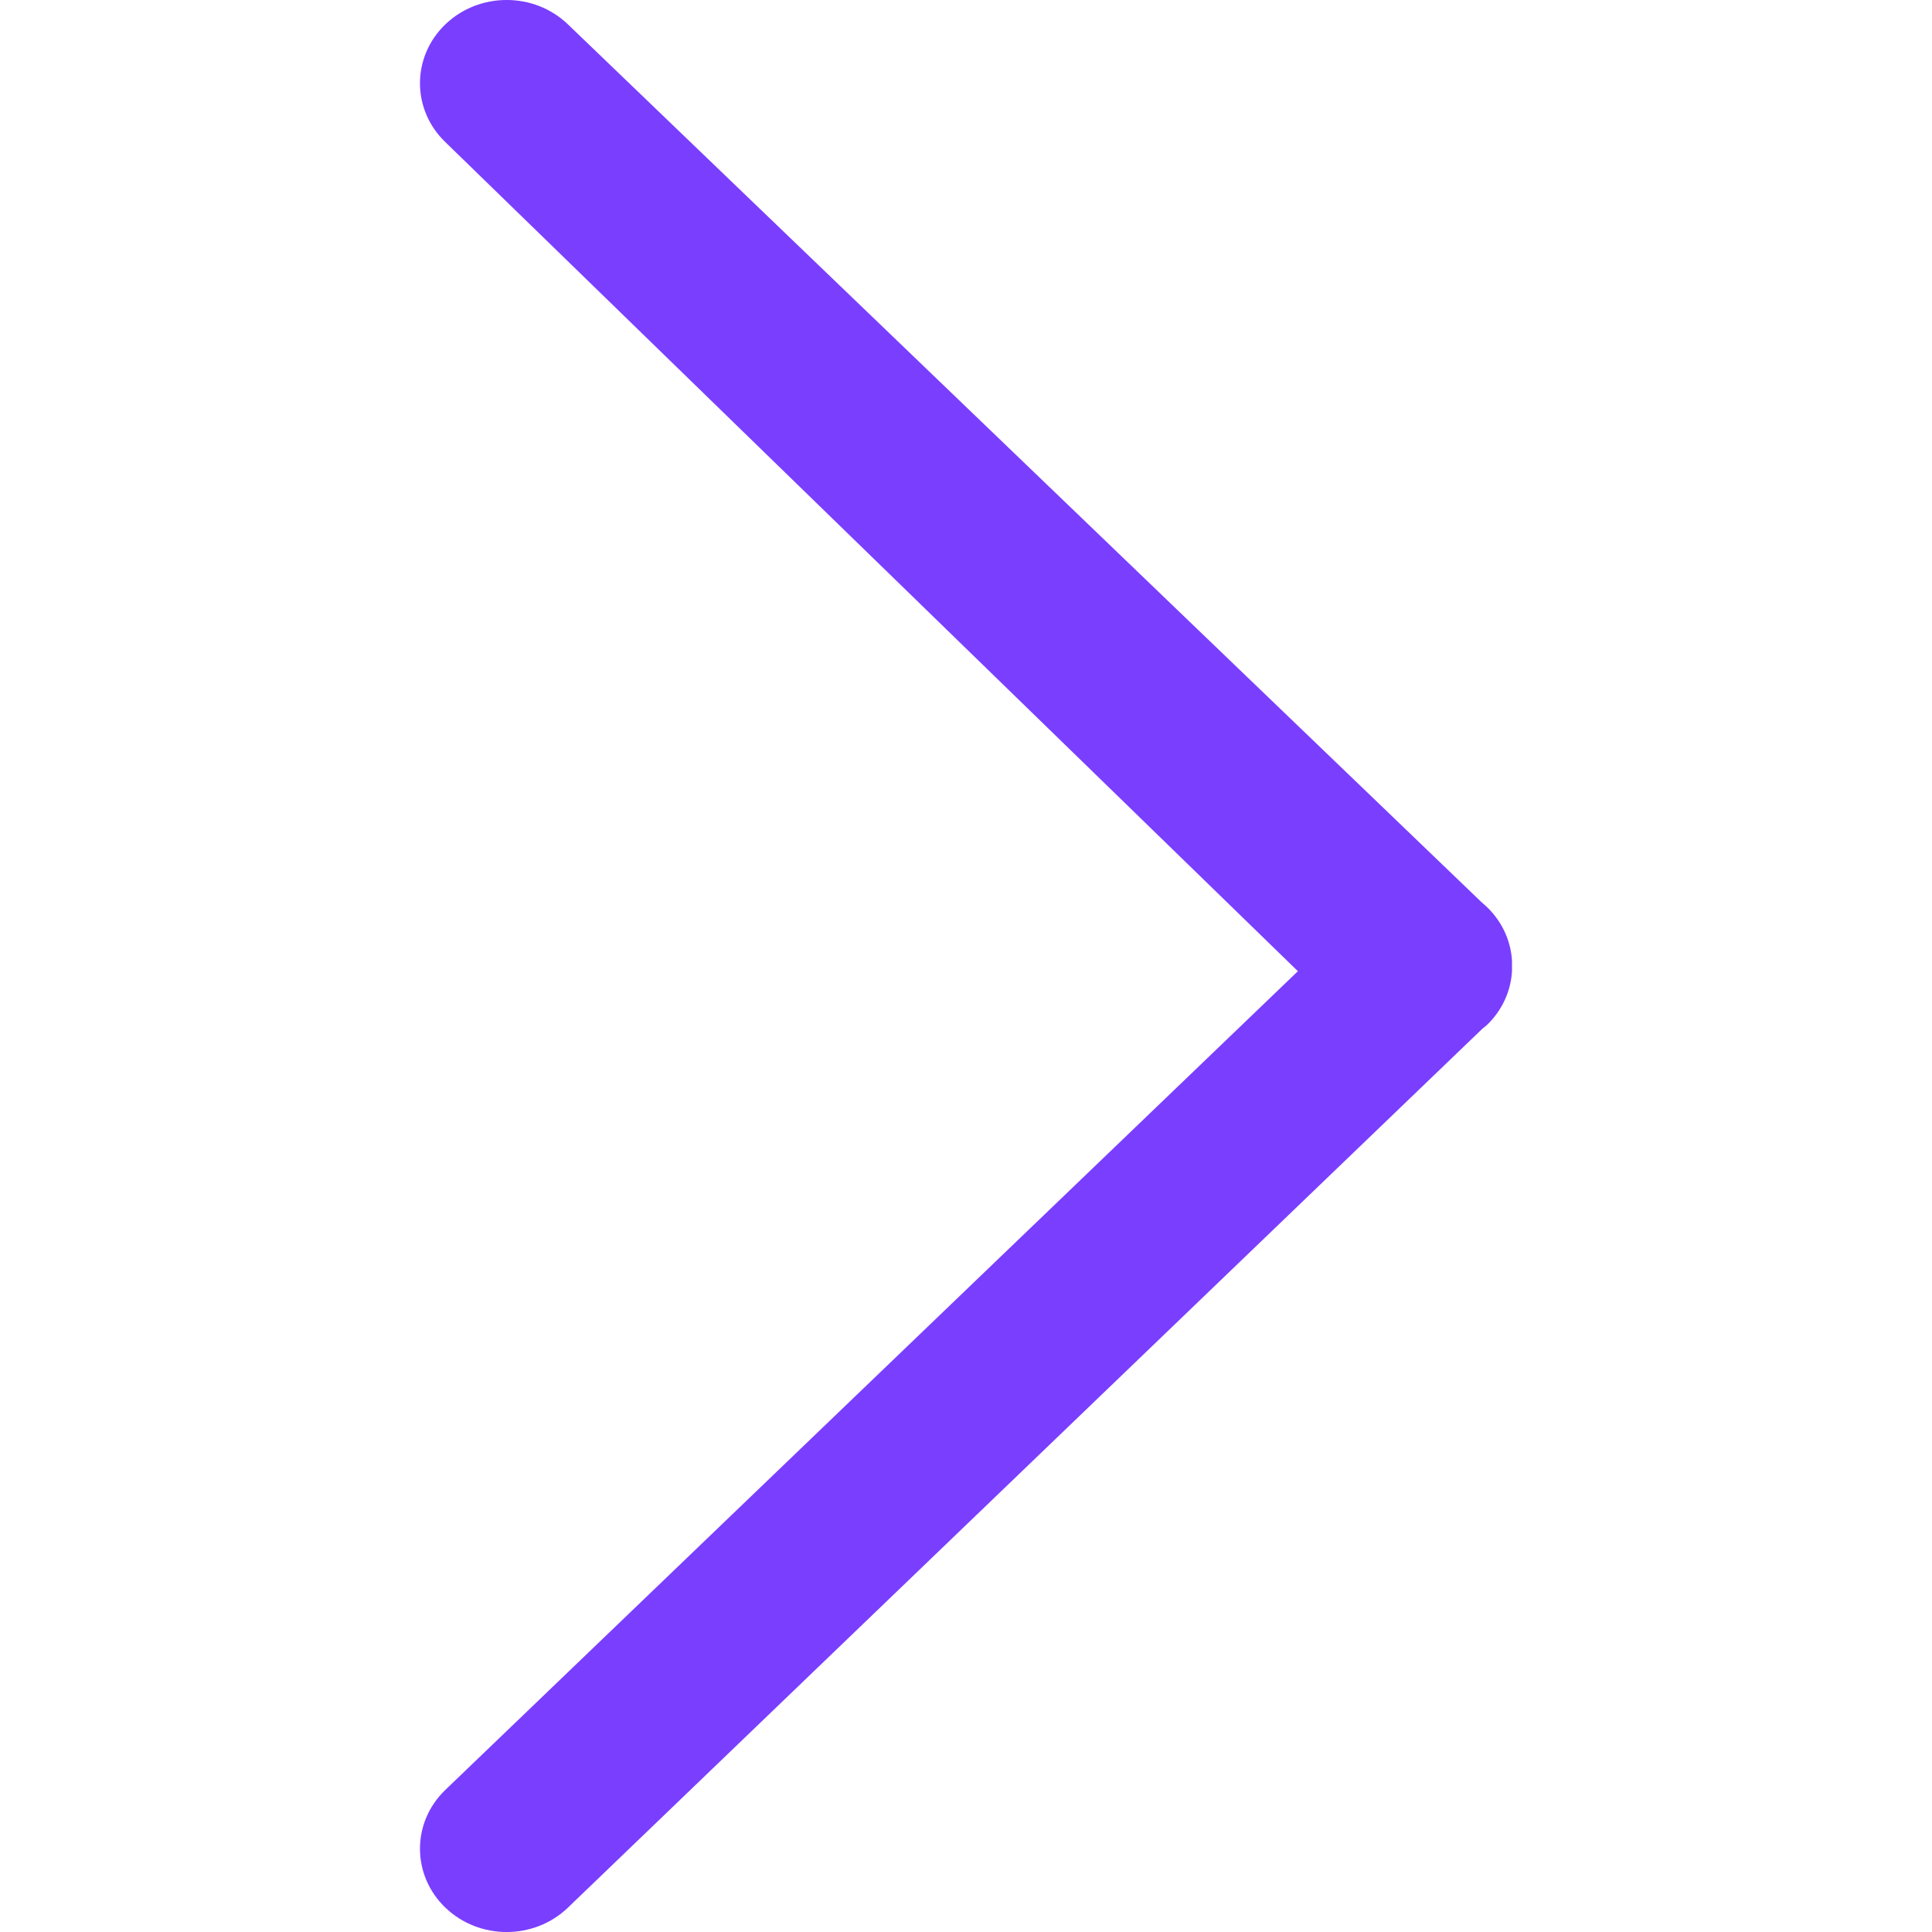 <svg xmlns="http://www.w3.org/2000/svg" xmlns:xlink="http://www.w3.org/1999/xlink" width="800px" height="800px" viewBox="-5 0 23 23"><title>right</title><desc>Created with Sketch.</desc><g id="icons" stroke="none" stroke-width="1" fill="none" fill-rule="evenodd"><g id="ui-gambling-website-lined-icnos-casinoshunter" transform="translate(-484, -159)" fill="#7a3eff" fill-rule="nonzero"><g id="square-filled" transform="translate(50, 120)"><path d="M435.761,39.29 L446.639,49.742 L446.7,49.796 C446.886,49.975 446.986,50.204 447,50.438 L447,50.562 C446.986,50.796 446.886,51.025 446.7,51.204 L446.646,51.248 L435.761,61.71 C435.358,62.097 434.705,62.097 434.302,61.71 C433.899,61.323 433.899,60.695 434.302,60.308 L444.451,50.562 L434.302,40.692 C433.899,40.305 433.899,39.677 434.302,39.29 C434.705,38.903 435.358,38.903 435.761,39.29 Z" id="right"></path></g></g></g></svg>